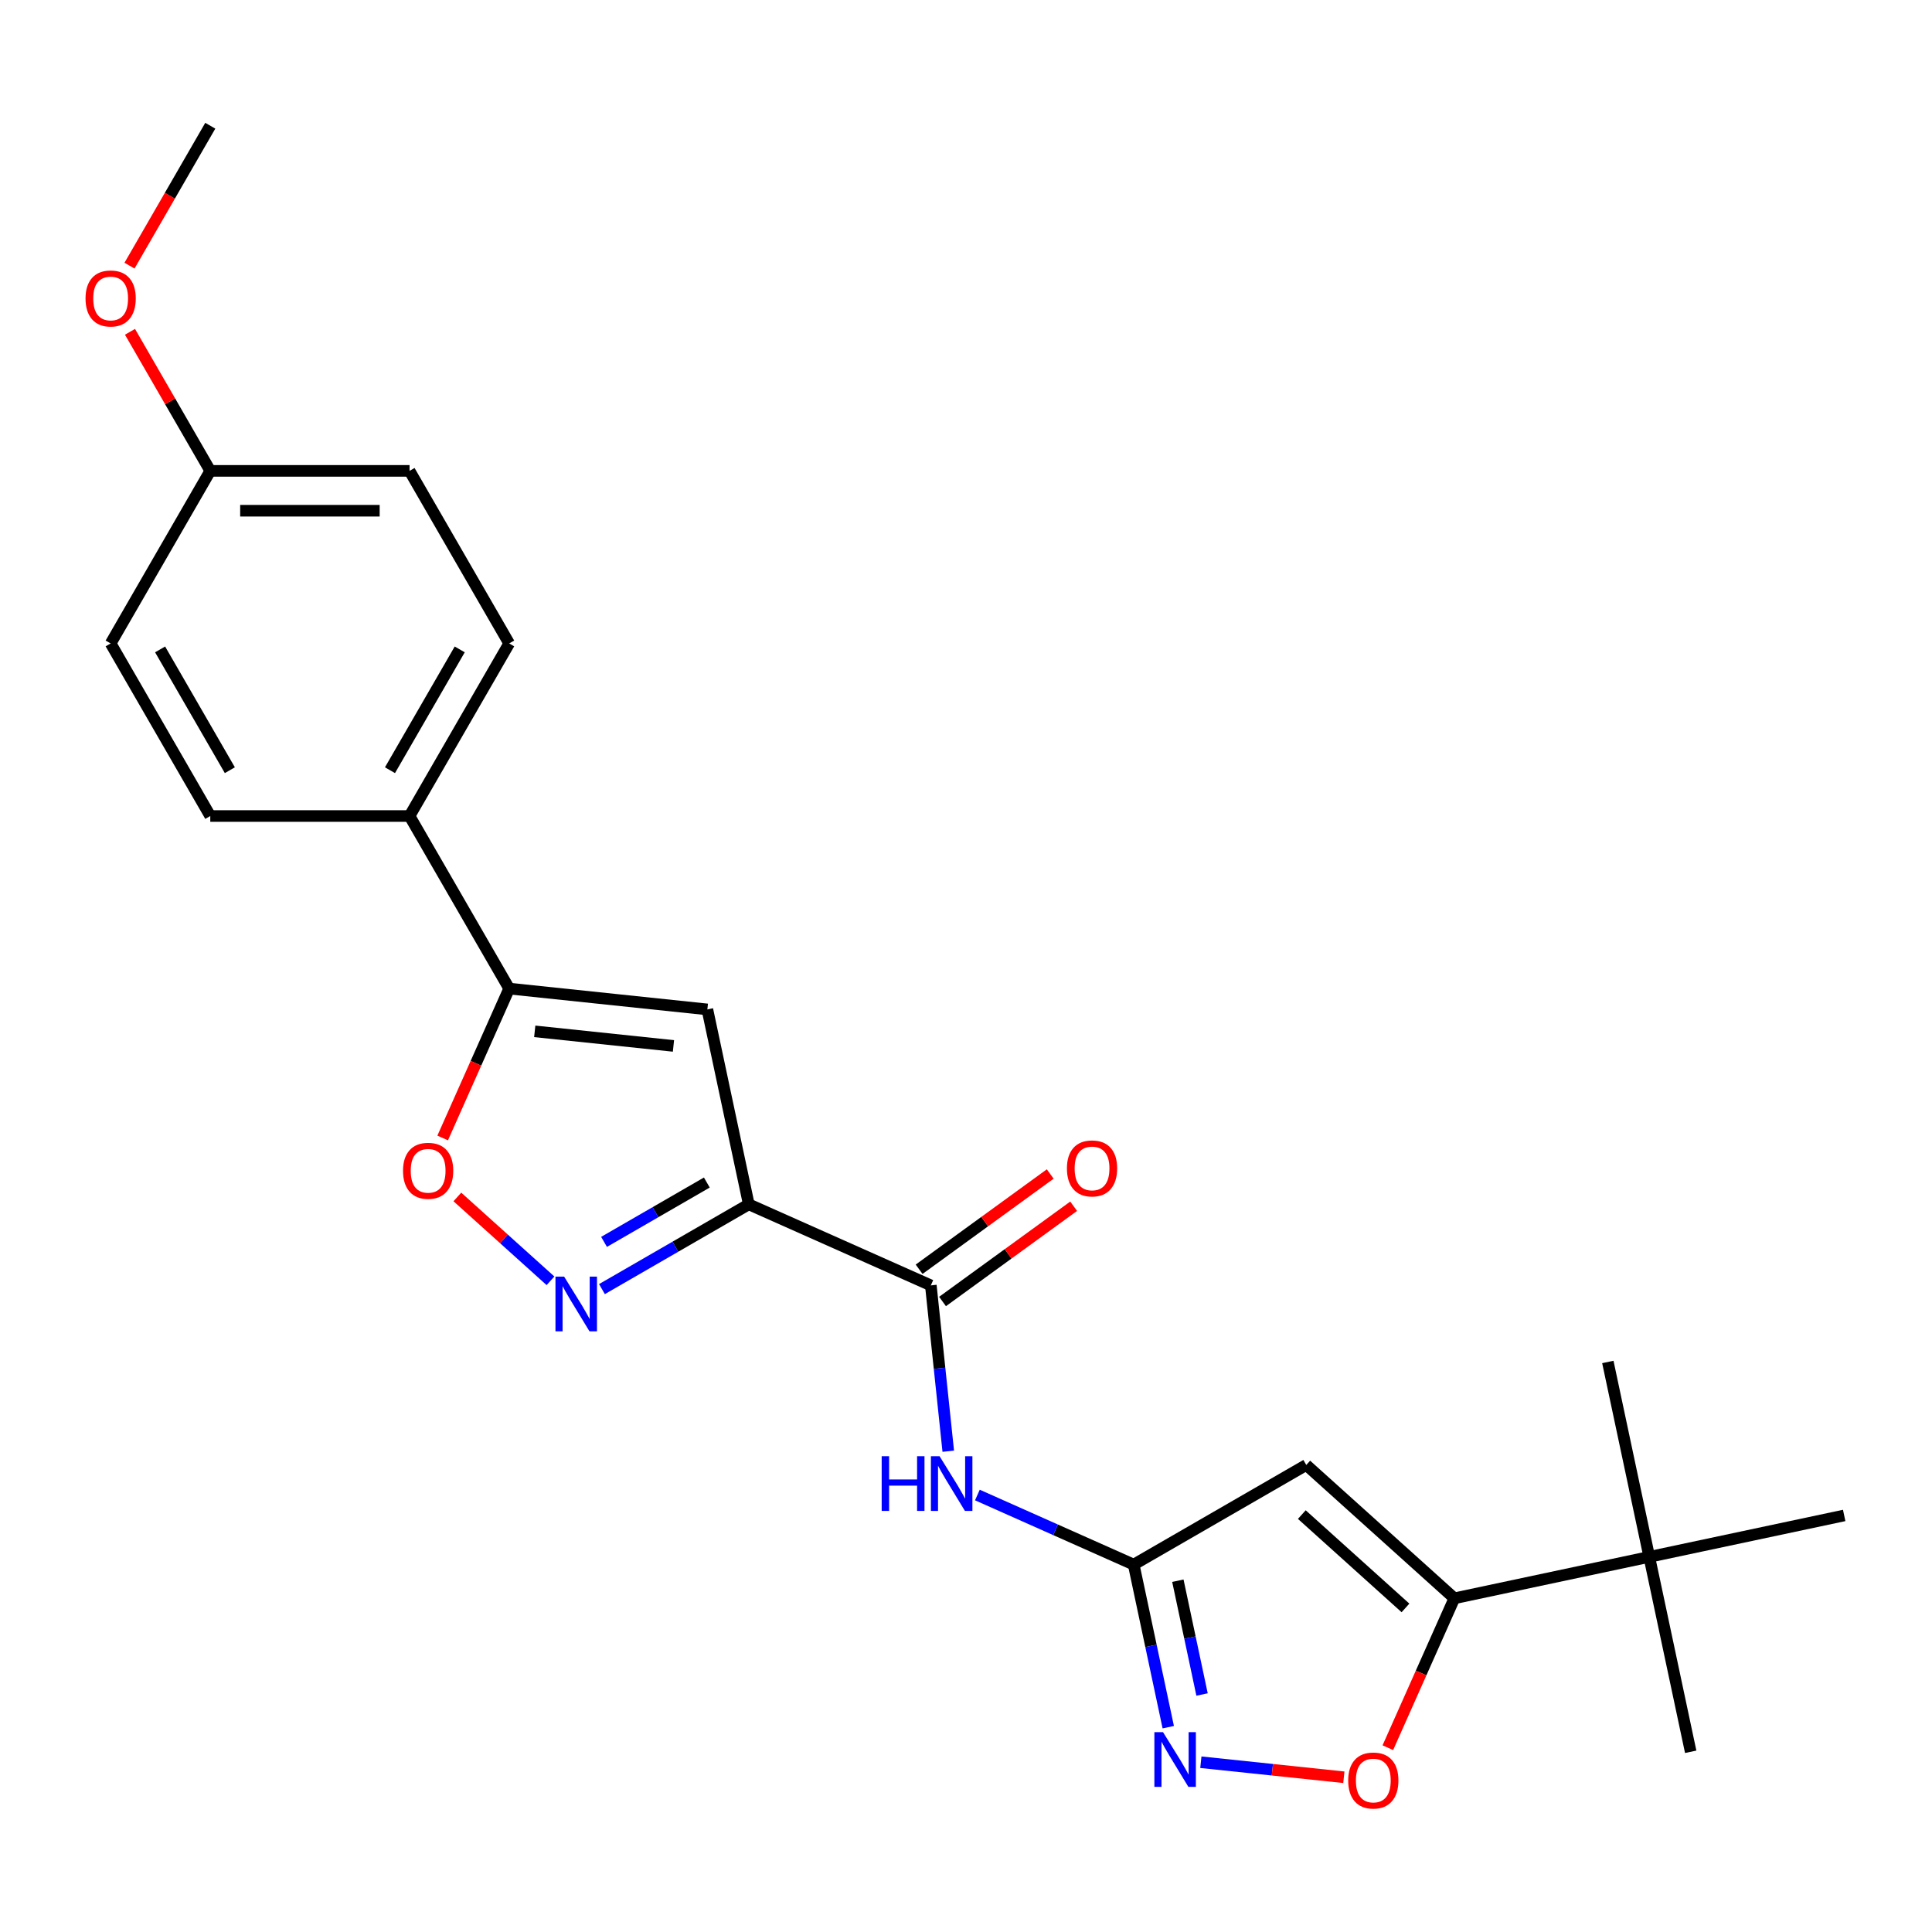 <?xml version='1.0' encoding='iso-8859-1'?>
<svg version='1.1' baseProfile='full'
              xmlns='http://www.w3.org/2000/svg'
                      xmlns:rdkit='http://www.rdkit.org/xml'
                      xmlns:xlink='http://www.w3.org/1999/xlink'
                  xml:space='preserve'
width='1000px' height='1000px' viewBox='0 0 1000 1000'>
<!-- END OF HEADER -->
<rect style='opacity:1.0;fill:#FFFFFF;stroke:none' width='1000' height='1000' x='0' y='0'> </rect>
<path class='bond-0' d='M 387.572,623.359 L 349.57,645.3' style='fill:none;fill-rule:evenodd;stroke:#000000;stroke-width:6px;stroke-linecap:butt;stroke-linejoin:miter;stroke-opacity:1' />
<path class='bond-0' d='M 349.57,645.3 L 311.568,667.24' style='fill:none;fill-rule:evenodd;stroke:#0000FF;stroke-width:6px;stroke-linecap:butt;stroke-linejoin:miter;stroke-opacity:1' />
<path class='bond-0' d='M 365.857,612.077 L 339.256,627.435' style='fill:none;fill-rule:evenodd;stroke:#000000;stroke-width:6px;stroke-linecap:butt;stroke-linejoin:miter;stroke-opacity:1' />
<path class='bond-0' d='M 339.256,627.435 L 312.655,642.794' style='fill:none;fill-rule:evenodd;stroke:#0000FF;stroke-width:6px;stroke-linecap:butt;stroke-linejoin:miter;stroke-opacity:1' />
<path class='bond-1' d='M 387.572,623.359 L 366.128,522.472' style='fill:none;fill-rule:evenodd;stroke:#000000;stroke-width:6px;stroke-linecap:butt;stroke-linejoin:miter;stroke-opacity:1' />
<path class='bond-4' d='M 387.572,623.359 L 481.796,665.31' style='fill:none;fill-rule:evenodd;stroke:#000000;stroke-width:6px;stroke-linecap:butt;stroke-linejoin:miter;stroke-opacity:1' />
<path class='bond-8' d='M 284.931,662.938 L 260.831,641.238' style='fill:none;fill-rule:evenodd;stroke:#0000FF;stroke-width:6px;stroke-linecap:butt;stroke-linejoin:miter;stroke-opacity:1' />
<path class='bond-8' d='M 260.831,641.238 L 236.732,619.539' style='fill:none;fill-rule:evenodd;stroke:#FF0000;stroke-width:6px;stroke-linecap:butt;stroke-linejoin:miter;stroke-opacity:1' />
<path class='bond-6' d='M 366.128,522.472 L 263.552,511.691' style='fill:none;fill-rule:evenodd;stroke:#000000;stroke-width:6px;stroke-linecap:butt;stroke-linejoin:miter;stroke-opacity:1' />
<path class='bond-6' d='M 348.585,541.37 L 276.782,533.824' style='fill:none;fill-rule:evenodd;stroke:#000000;stroke-width:6px;stroke-linecap:butt;stroke-linejoin:miter;stroke-opacity:1' />
<path class='bond-2' d='M 676.123,758.267 L 586.801,809.837' style='fill:none;fill-rule:evenodd;stroke:#000000;stroke-width:6px;stroke-linecap:butt;stroke-linejoin:miter;stroke-opacity:1' />
<path class='bond-5' d='M 676.123,758.267 L 752.772,827.281' style='fill:none;fill-rule:evenodd;stroke:#000000;stroke-width:6px;stroke-linecap:butt;stroke-linejoin:miter;stroke-opacity:1' />
<path class='bond-5' d='M 673.818,783.949 L 727.472,832.259' style='fill:none;fill-rule:evenodd;stroke:#000000;stroke-width:6px;stroke-linecap:butt;stroke-linejoin:miter;stroke-opacity:1' />
<path class='bond-3' d='M 586.801,809.837 L 546.348,791.827' style='fill:none;fill-rule:evenodd;stroke:#000000;stroke-width:6px;stroke-linecap:butt;stroke-linejoin:miter;stroke-opacity:1' />
<path class='bond-3' d='M 546.348,791.827 L 505.896,773.816' style='fill:none;fill-rule:evenodd;stroke:#0000FF;stroke-width:6px;stroke-linecap:butt;stroke-linejoin:miter;stroke-opacity:1' />
<path class='bond-7' d='M 586.801,809.837 L 595.744,851.911' style='fill:none;fill-rule:evenodd;stroke:#000000;stroke-width:6px;stroke-linecap:butt;stroke-linejoin:miter;stroke-opacity:1' />
<path class='bond-7' d='M 595.744,851.911 L 604.687,893.986' style='fill:none;fill-rule:evenodd;stroke:#0000FF;stroke-width:6px;stroke-linecap:butt;stroke-linejoin:miter;stroke-opacity:1' />
<path class='bond-7' d='M 609.661,818.171 L 615.921,847.623' style='fill:none;fill-rule:evenodd;stroke:#000000;stroke-width:6px;stroke-linecap:butt;stroke-linejoin:miter;stroke-opacity:1' />
<path class='bond-7' d='M 615.921,847.623 L 622.181,877.074' style='fill:none;fill-rule:evenodd;stroke:#0000FF;stroke-width:6px;stroke-linecap:butt;stroke-linejoin:miter;stroke-opacity:1' />
<path class='bond-9' d='M 481.796,665.31 L 486.307,708.229' style='fill:none;fill-rule:evenodd;stroke:#000000;stroke-width:6px;stroke-linecap:butt;stroke-linejoin:miter;stroke-opacity:1' />
<path class='bond-9' d='M 486.307,708.229 L 490.818,751.148' style='fill:none;fill-rule:evenodd;stroke:#0000FF;stroke-width:6px;stroke-linecap:butt;stroke-linejoin:miter;stroke-opacity:1' />
<path class='bond-13' d='M 487.858,673.655 L 521.79,649.002' style='fill:none;fill-rule:evenodd;stroke:#000000;stroke-width:6px;stroke-linecap:butt;stroke-linejoin:miter;stroke-opacity:1' />
<path class='bond-13' d='M 521.79,649.002 L 555.722,624.349' style='fill:none;fill-rule:evenodd;stroke:#FF0000;stroke-width:6px;stroke-linecap:butt;stroke-linejoin:miter;stroke-opacity:1' />
<path class='bond-13' d='M 475.733,656.966 L 509.665,632.313' style='fill:none;fill-rule:evenodd;stroke:#000000;stroke-width:6px;stroke-linecap:butt;stroke-linejoin:miter;stroke-opacity:1' />
<path class='bond-13' d='M 509.665,632.313 L 543.597,607.66' style='fill:none;fill-rule:evenodd;stroke:#FF0000;stroke-width:6px;stroke-linecap:butt;stroke-linejoin:miter;stroke-opacity:1' />
<path class='bond-11' d='M 752.772,827.281 L 853.659,805.837' style='fill:none;fill-rule:evenodd;stroke:#000000;stroke-width:6px;stroke-linecap:butt;stroke-linejoin:miter;stroke-opacity:1' />
<path class='bond-25' d='M 752.772,827.281 L 735.558,865.944' style='fill:none;fill-rule:evenodd;stroke:#000000;stroke-width:6px;stroke-linecap:butt;stroke-linejoin:miter;stroke-opacity:1' />
<path class='bond-25' d='M 735.558,865.944 L 718.344,904.607' style='fill:none;fill-rule:evenodd;stroke:#FF0000;stroke-width:6px;stroke-linecap:butt;stroke-linejoin:miter;stroke-opacity:1' />
<path class='bond-12' d='M 263.552,511.691 L 211.982,422.369' style='fill:none;fill-rule:evenodd;stroke:#000000;stroke-width:6px;stroke-linecap:butt;stroke-linejoin:miter;stroke-opacity:1' />
<path class='bond-24' d='M 263.552,511.691 L 246.339,550.354' style='fill:none;fill-rule:evenodd;stroke:#000000;stroke-width:6px;stroke-linecap:butt;stroke-linejoin:miter;stroke-opacity:1' />
<path class='bond-24' d='M 246.339,550.354 L 229.125,589.017' style='fill:none;fill-rule:evenodd;stroke:#FF0000;stroke-width:6px;stroke-linecap:butt;stroke-linejoin:miter;stroke-opacity:1' />
<path class='bond-10' d='M 621.563,912.124 L 658.57,916.013' style='fill:none;fill-rule:evenodd;stroke:#0000FF;stroke-width:6px;stroke-linecap:butt;stroke-linejoin:miter;stroke-opacity:1' />
<path class='bond-10' d='M 658.57,916.013 L 695.577,919.903' style='fill:none;fill-rule:evenodd;stroke:#FF0000;stroke-width:6px;stroke-linecap:butt;stroke-linejoin:miter;stroke-opacity:1' />
<path class='bond-20' d='M 853.659,805.837 L 875.103,906.724' style='fill:none;fill-rule:evenodd;stroke:#000000;stroke-width:6px;stroke-linecap:butt;stroke-linejoin:miter;stroke-opacity:1' />
<path class='bond-21' d='M 853.659,805.837 L 832.214,704.95' style='fill:none;fill-rule:evenodd;stroke:#000000;stroke-width:6px;stroke-linecap:butt;stroke-linejoin:miter;stroke-opacity:1' />
<path class='bond-22' d='M 853.659,805.837 L 954.545,784.393' style='fill:none;fill-rule:evenodd;stroke:#000000;stroke-width:6px;stroke-linecap:butt;stroke-linejoin:miter;stroke-opacity:1' />
<path class='bond-14' d='M 211.982,422.369 L 263.552,333.046' style='fill:none;fill-rule:evenodd;stroke:#000000;stroke-width:6px;stroke-linecap:butt;stroke-linejoin:miter;stroke-opacity:1' />
<path class='bond-14' d='M 201.853,398.656 L 237.952,336.131' style='fill:none;fill-rule:evenodd;stroke:#000000;stroke-width:6px;stroke-linecap:butt;stroke-linejoin:miter;stroke-opacity:1' />
<path class='bond-15' d='M 211.982,422.369 L 108.841,422.369' style='fill:none;fill-rule:evenodd;stroke:#000000;stroke-width:6px;stroke-linecap:butt;stroke-linejoin:miter;stroke-opacity:1' />
<path class='bond-17' d='M 263.552,333.046 L 211.982,243.724' style='fill:none;fill-rule:evenodd;stroke:#000000;stroke-width:6px;stroke-linecap:butt;stroke-linejoin:miter;stroke-opacity:1' />
<path class='bond-18' d='M 108.841,422.369 L 57.271,333.046' style='fill:none;fill-rule:evenodd;stroke:#000000;stroke-width:6px;stroke-linecap:butt;stroke-linejoin:miter;stroke-opacity:1' />
<path class='bond-18' d='M 118.97,398.656 L 82.871,336.131' style='fill:none;fill-rule:evenodd;stroke:#000000;stroke-width:6px;stroke-linecap:butt;stroke-linejoin:miter;stroke-opacity:1' />
<path class='bond-16' d='M 108.841,243.724 L 57.271,333.046' style='fill:none;fill-rule:evenodd;stroke:#000000;stroke-width:6px;stroke-linecap:butt;stroke-linejoin:miter;stroke-opacity:1' />
<path class='bond-19' d='M 108.841,243.724 L 88.061,207.732' style='fill:none;fill-rule:evenodd;stroke:#000000;stroke-width:6px;stroke-linecap:butt;stroke-linejoin:miter;stroke-opacity:1' />
<path class='bond-19' d='M 88.061,207.732 L 67.281,171.74' style='fill:none;fill-rule:evenodd;stroke:#FF0000;stroke-width:6px;stroke-linecap:butt;stroke-linejoin:miter;stroke-opacity:1' />
<path class='bond-26' d='M 108.841,243.724 L 211.982,243.724' style='fill:none;fill-rule:evenodd;stroke:#000000;stroke-width:6px;stroke-linecap:butt;stroke-linejoin:miter;stroke-opacity:1' />
<path class='bond-26' d='M 124.312,264.352 L 196.511,264.352' style='fill:none;fill-rule:evenodd;stroke:#000000;stroke-width:6px;stroke-linecap:butt;stroke-linejoin:miter;stroke-opacity:1' />
<path class='bond-23' d='M 67.027,137.503 L 87.934,101.291' style='fill:none;fill-rule:evenodd;stroke:#FF0000;stroke-width:6px;stroke-linecap:butt;stroke-linejoin:miter;stroke-opacity:1' />
<path class='bond-23' d='M 87.934,101.291 L 108.841,65.079' style='fill:none;fill-rule:evenodd;stroke:#000000;stroke-width:6px;stroke-linecap:butt;stroke-linejoin:miter;stroke-opacity:1' />
<path  class='atom-1' d='M 291.99 660.77
L 301.27 675.77
Q 302.19 677.25, 303.67 679.93
Q 305.15 682.61, 305.23 682.77
L 305.23 660.77
L 308.99 660.77
L 308.99 689.09
L 305.11 689.09
L 295.15 672.69
Q 293.99 670.77, 292.75 668.57
Q 291.55 666.37, 291.19 665.69
L 291.19 689.09
L 287.51 689.09
L 287.51 660.77
L 291.99 660.77
' fill='#0000FF'/>
<path  class='atom-8' d='M 601.985 896.564
L 611.265 911.564
Q 612.185 913.044, 613.665 915.724
Q 615.145 918.404, 615.225 918.564
L 615.225 896.564
L 618.985 896.564
L 618.985 924.884
L 615.105 924.884
L 605.145 908.484
Q 603.985 906.564, 602.745 904.364
Q 601.545 902.164, 601.185 901.484
L 601.185 924.884
L 597.505 924.884
L 597.505 896.564
L 601.985 896.564
' fill='#0000FF'/>
<path  class='atom-9' d='M 208.601 605.995
Q 208.601 599.195, 211.961 595.395
Q 215.321 591.595, 221.601 591.595
Q 227.881 591.595, 231.241 595.395
Q 234.601 599.195, 234.601 605.995
Q 234.601 612.875, 231.201 616.795
Q 227.801 620.675, 221.601 620.675
Q 215.361 620.675, 211.961 616.795
Q 208.601 612.915, 208.601 605.995
M 221.601 617.475
Q 225.921 617.475, 228.241 614.595
Q 230.601 611.675, 230.601 605.995
Q 230.601 600.435, 228.241 597.635
Q 225.921 594.795, 221.601 594.795
Q 217.281 594.795, 214.921 597.595
Q 212.601 600.395, 212.601 605.995
Q 212.601 611.715, 214.921 614.595
Q 217.281 617.475, 221.601 617.475
' fill='#FF0000'/>
<path  class='atom-10' d='M 456.357 753.726
L 460.197 753.726
L 460.197 765.766
L 474.677 765.766
L 474.677 753.726
L 478.517 753.726
L 478.517 782.046
L 474.677 782.046
L 474.677 768.966
L 460.197 768.966
L 460.197 782.046
L 456.357 782.046
L 456.357 753.726
' fill='#0000FF'/>
<path  class='atom-10' d='M 486.317 753.726
L 495.597 768.726
Q 496.517 770.206, 497.997 772.886
Q 499.477 775.566, 499.557 775.726
L 499.557 753.726
L 503.317 753.726
L 503.317 782.046
L 499.437 782.046
L 489.477 765.646
Q 488.317 763.726, 487.077 761.526
Q 485.877 759.326, 485.517 758.646
L 485.517 782.046
L 481.837 782.046
L 481.837 753.726
L 486.317 753.726
' fill='#0000FF'/>
<path  class='atom-11' d='M 697.821 921.585
Q 697.821 914.785, 701.181 910.985
Q 704.541 907.185, 710.821 907.185
Q 717.101 907.185, 720.461 910.985
Q 723.821 914.785, 723.821 921.585
Q 723.821 928.465, 720.421 932.385
Q 717.021 936.265, 710.821 936.265
Q 704.581 936.265, 701.181 932.385
Q 697.821 928.505, 697.821 921.585
M 710.821 933.065
Q 715.141 933.065, 717.461 930.185
Q 719.821 927.265, 719.821 921.585
Q 719.821 916.025, 717.461 913.225
Q 715.141 910.385, 710.821 910.385
Q 706.501 910.385, 704.141 913.185
Q 701.821 915.985, 701.821 921.585
Q 701.821 927.305, 704.141 930.185
Q 706.501 933.065, 710.821 933.065
' fill='#FF0000'/>
<path  class='atom-14' d='M 552.238 604.766
Q 552.238 597.966, 555.598 594.166
Q 558.958 590.366, 565.238 590.366
Q 571.518 590.366, 574.878 594.166
Q 578.238 597.966, 578.238 604.766
Q 578.238 611.646, 574.838 615.566
Q 571.438 619.446, 565.238 619.446
Q 558.998 619.446, 555.598 615.566
Q 552.238 611.686, 552.238 604.766
M 565.238 616.246
Q 569.558 616.246, 571.878 613.366
Q 574.238 610.446, 574.238 604.766
Q 574.238 599.206, 571.878 596.406
Q 569.558 593.566, 565.238 593.566
Q 560.918 593.566, 558.558 596.366
Q 556.238 599.166, 556.238 604.766
Q 556.238 610.486, 558.558 613.366
Q 560.918 616.246, 565.238 616.246
' fill='#FF0000'/>
<path  class='atom-20' d='M 44.271 154.481
Q 44.271 147.681, 47.631 143.881
Q 50.991 140.081, 57.271 140.081
Q 63.551 140.081, 66.911 143.881
Q 70.271 147.681, 70.271 154.481
Q 70.271 161.361, 66.871 165.281
Q 63.471 169.161, 57.271 169.161
Q 51.031 169.161, 47.631 165.281
Q 44.271 161.401, 44.271 154.481
M 57.271 165.961
Q 61.591 165.961, 63.911 163.081
Q 66.271 160.161, 66.271 154.481
Q 66.271 148.921, 63.911 146.121
Q 61.591 143.281, 57.271 143.281
Q 52.951 143.281, 50.591 146.081
Q 48.271 148.881, 48.271 154.481
Q 48.271 160.201, 50.591 163.081
Q 52.951 165.961, 57.271 165.961
' fill='#FF0000'/>
</svg>
